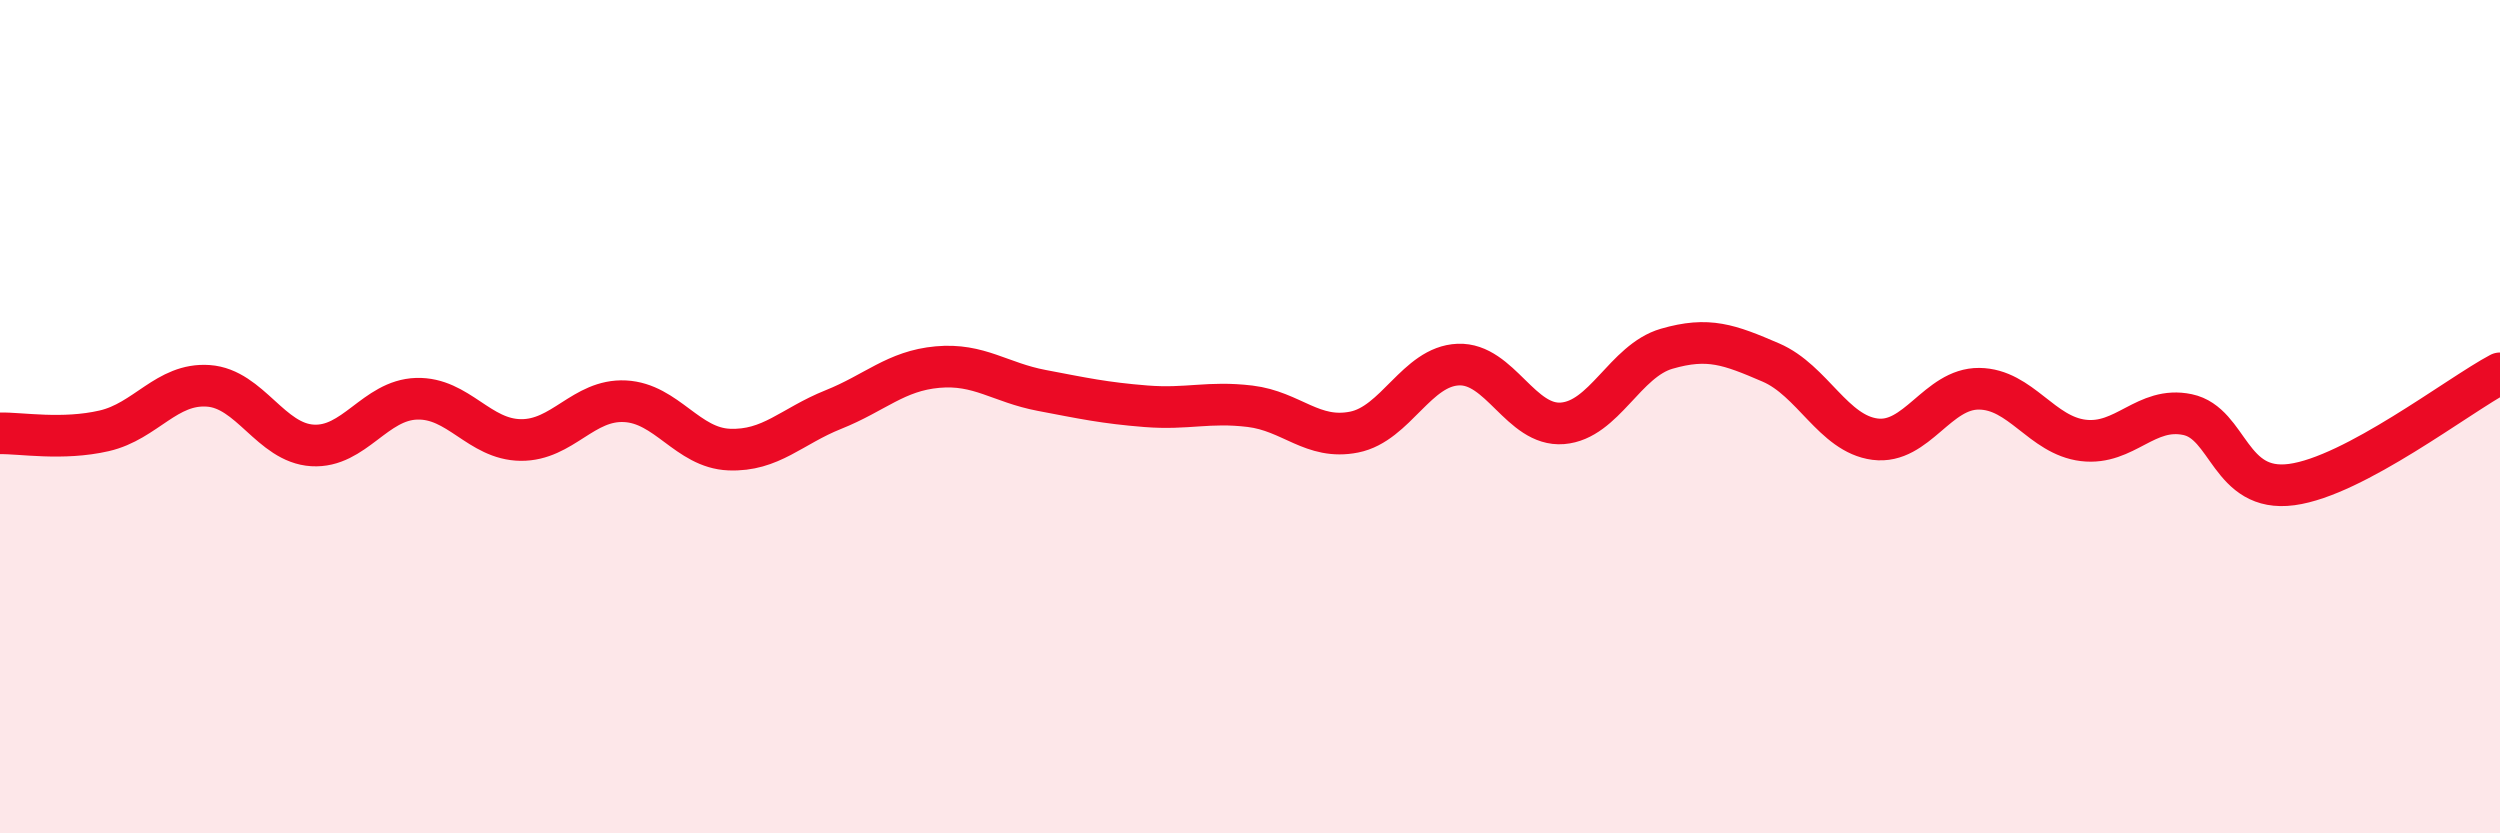 
    <svg width="60" height="20" viewBox="0 0 60 20" xmlns="http://www.w3.org/2000/svg">
      <path
        d="M 0,10.4 C 0.5,10.39 1.5,10.57 2.5,10.34 C 3.5,10.11 4,9.19 5,9.26 C 6,9.33 6.5,10.63 7.5,10.69 C 8.5,10.75 9,9.6 10,9.57 C 11,9.54 11.5,10.55 12.5,10.56 C 13.5,10.57 14,9.58 15,9.63 C 16,9.68 16.5,10.75 17.5,10.79 C 18.5,10.83 19,10.23 20,9.83 C 21,9.43 21.5,8.9 22.5,8.81 C 23.5,8.72 24,9.18 25,9.37 C 26,9.56 26.5,9.67 27.5,9.75 C 28.5,9.83 29,9.63 30,9.75 C 31,9.87 31.5,10.57 32.5,10.37 C 33.5,10.17 34,8.79 35,8.75 C 36,8.71 36.5,10.24 37.5,10.16 C 38.5,10.08 39,8.66 40,8.37 C 41,8.08 41.5,8.27 42.5,8.7 C 43.5,9.13 44,10.41 45,10.54 C 46,10.67 46.5,9.32 47.5,9.33 C 48.5,9.34 49,10.45 50,10.57 C 51,10.69 51.5,9.74 52.5,9.95 C 53.5,10.16 53.5,11.83 55,11.63 C 56.5,11.43 59,9.49 60,8.96L60 20L0 20Z"
        fill="#EB0A25"
        opacity="0.1"
        stroke-linecap="round"
        stroke-linejoin="round"
      />
      <path
        d="M 0,10.4 C 0.5,10.39 1.5,10.57 2.5,10.34 C 3.5,10.11 4,9.19 5,9.26 C 6,9.33 6.5,10.63 7.5,10.69 C 8.5,10.75 9,9.6 10,9.57 C 11,9.54 11.5,10.55 12.5,10.56 C 13.5,10.57 14,9.58 15,9.63 C 16,9.68 16.5,10.75 17.5,10.79 C 18.5,10.83 19,10.23 20,9.83 C 21,9.43 21.5,8.9 22.5,8.81 C 23.5,8.72 24,9.18 25,9.37 C 26,9.56 26.5,9.67 27.5,9.75 C 28.5,9.83 29,9.63 30,9.75 C 31,9.87 31.5,10.57 32.5,10.37 C 33.5,10.17 34,8.79 35,8.75 C 36,8.71 36.5,10.24 37.5,10.16 C 38.5,10.08 39,8.66 40,8.37 C 41,8.08 41.5,8.27 42.5,8.7 C 43.5,9.13 44,10.41 45,10.54 C 46,10.67 46.5,9.32 47.5,9.33 C 48.5,9.34 49,10.45 50,10.57 C 51,10.69 51.5,9.74 52.5,9.95 C 53.5,10.16 53.5,11.83 55,11.63 C 56.5,11.43 59,9.49 60,8.96"
        stroke="#EB0A25"
        stroke-width="1"
        fill="none"
        stroke-linecap="round"
        stroke-linejoin="round"
      />
    </svg>
  